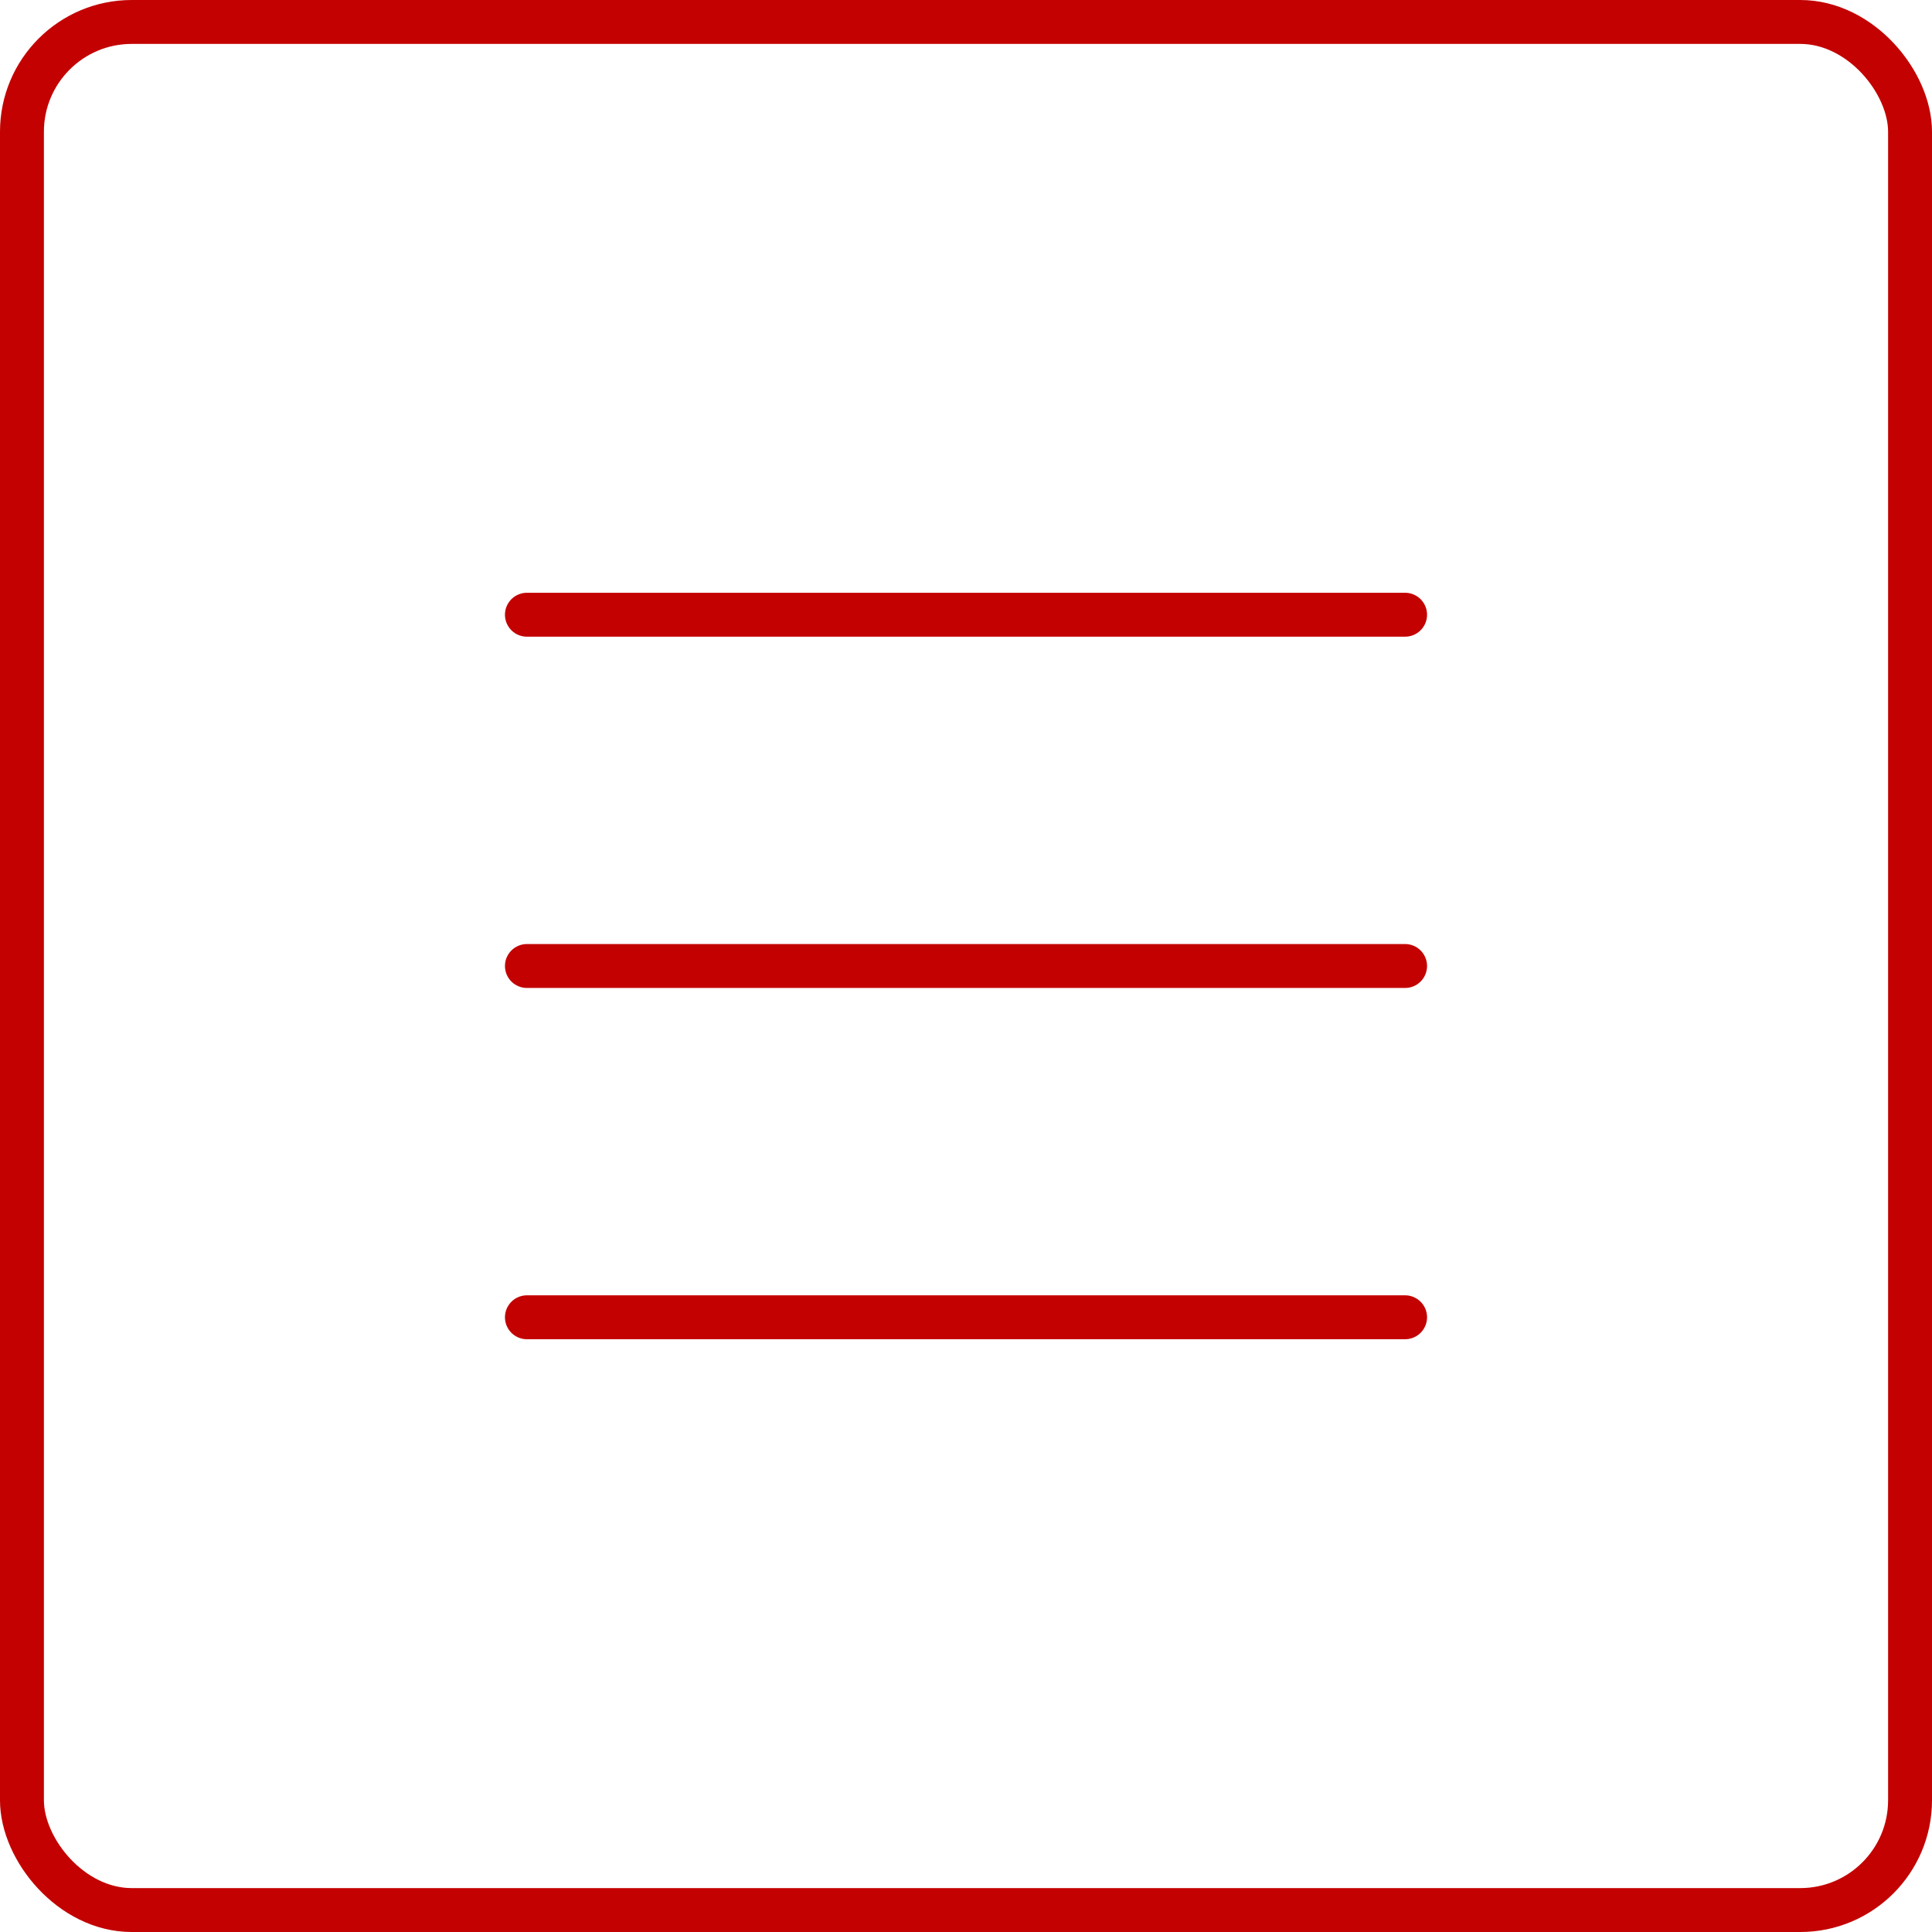<?xml version="1.0" encoding="UTF-8"?> <svg xmlns="http://www.w3.org/2000/svg" width="44" height="44" viewBox="0 0 44 44" fill="none"><rect x="0.5" y="0.5" width="43" height="43" rx="2.5" stroke="#C30101"></rect><path d="M12 14H32" stroke="#C30101" stroke-linecap="round"></path><path d="M12 22H32" stroke="#C30101" stroke-linecap="round"></path><path d="M12 30H32" stroke="#C30101" stroke-linecap="round"></path></svg> 